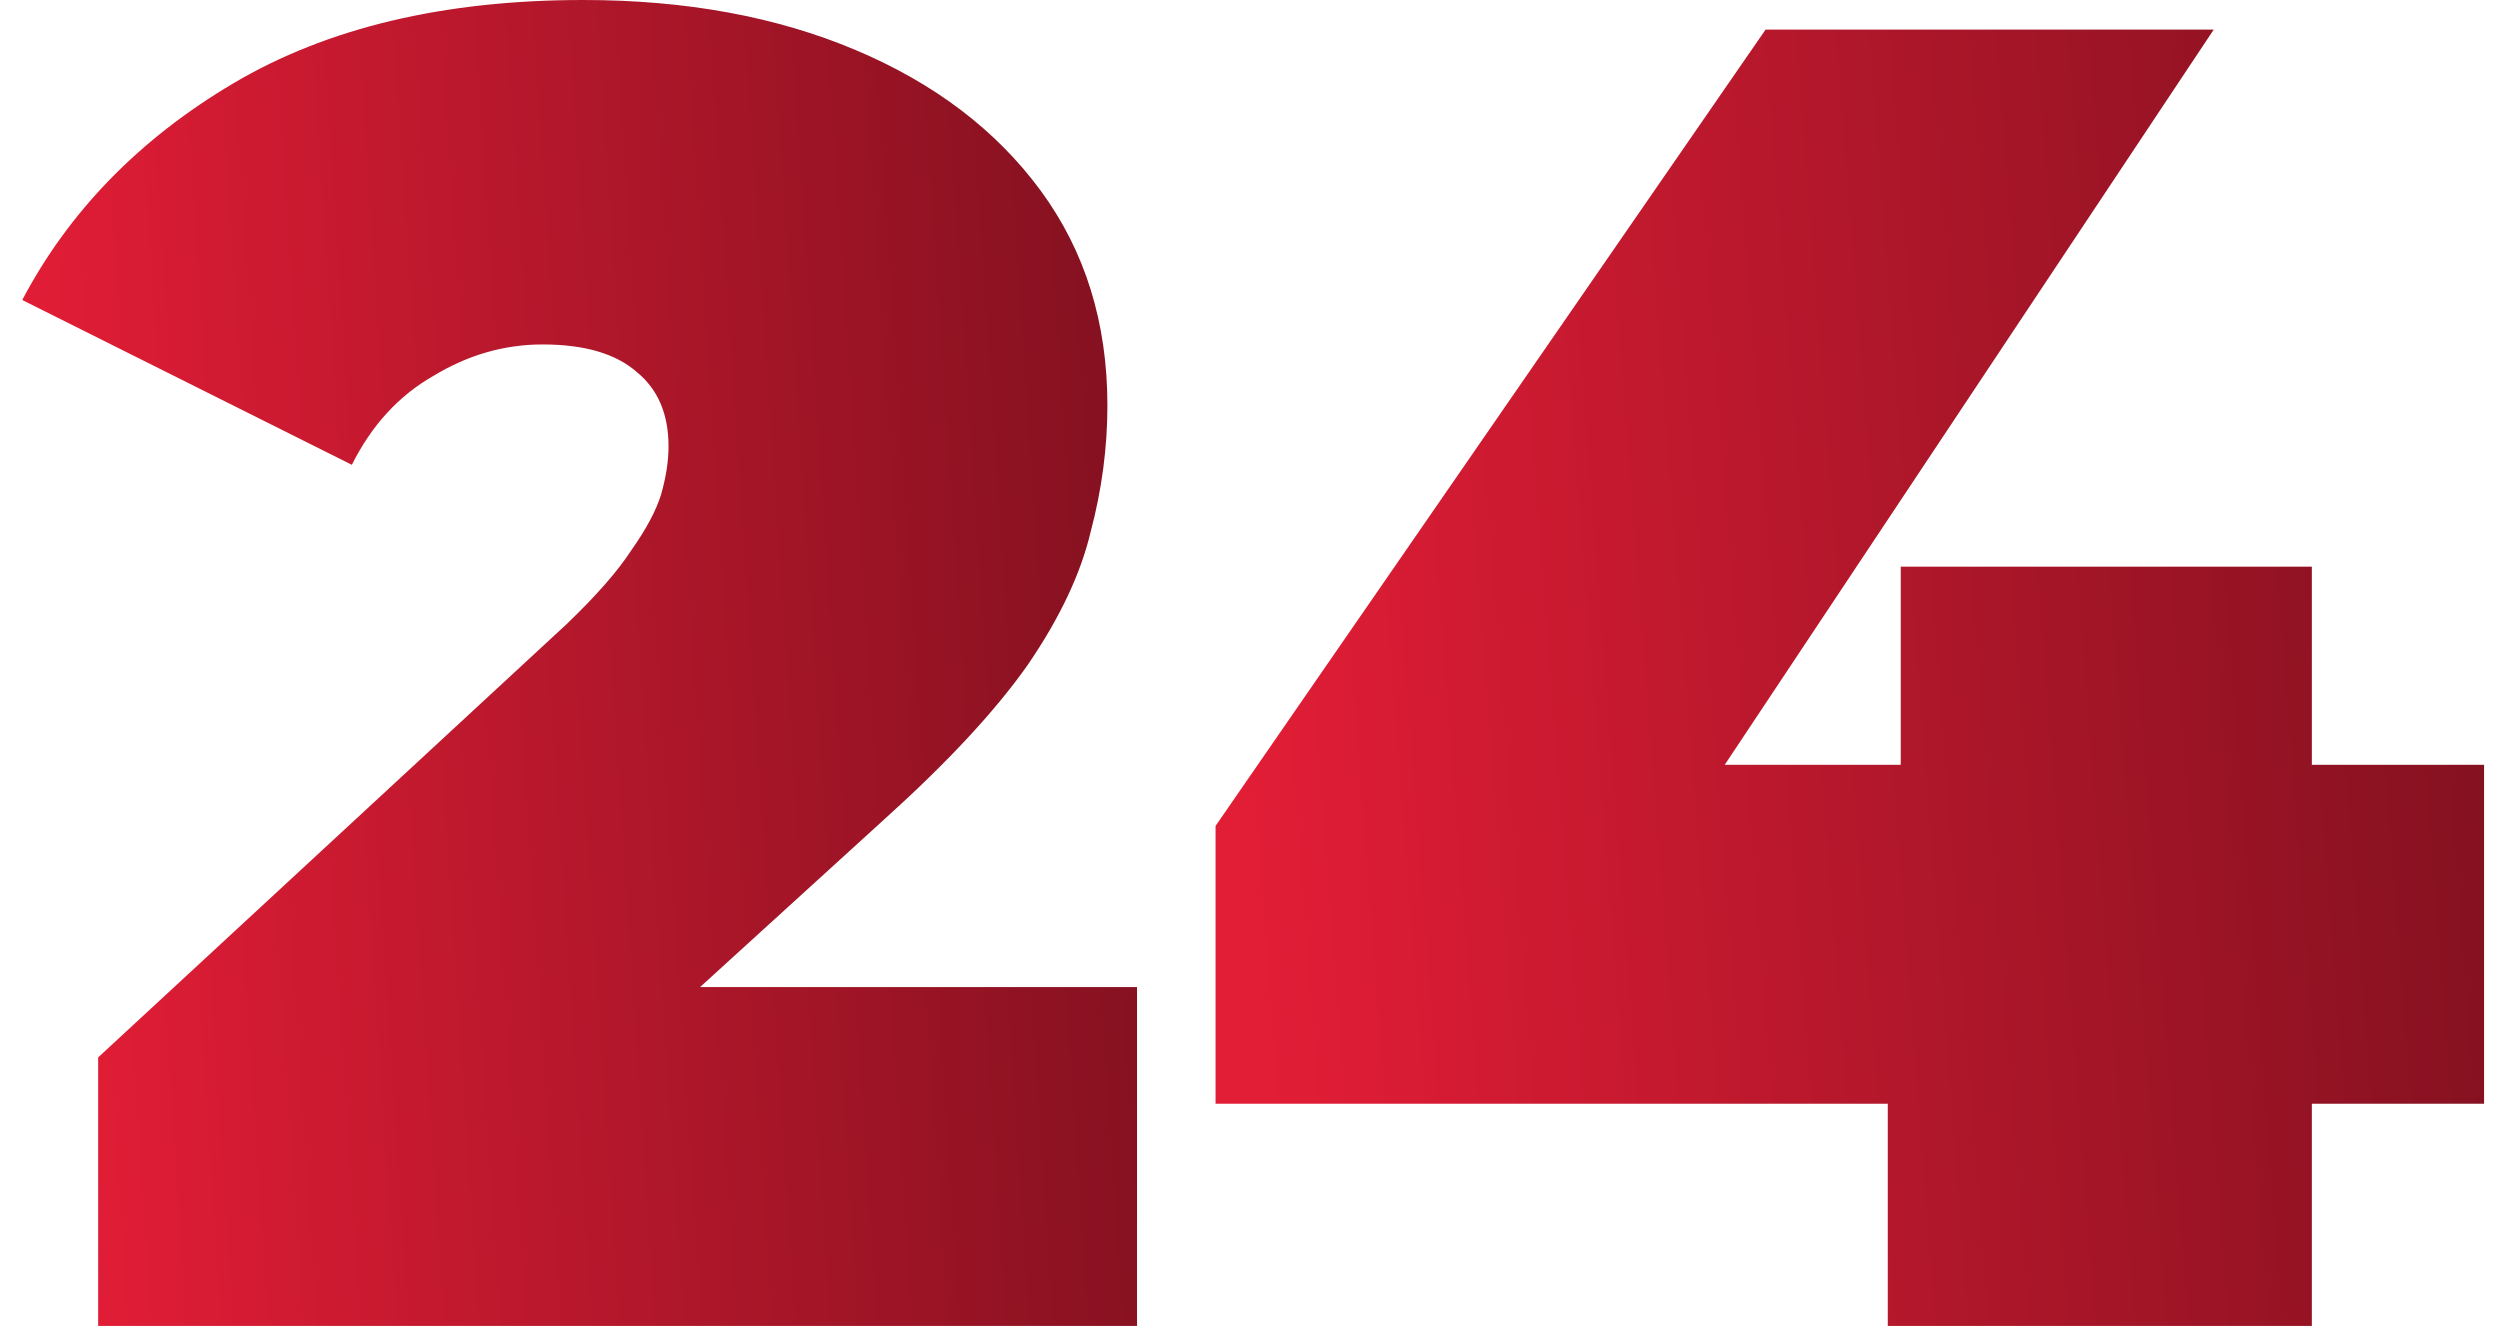 <?xml version="1.0" encoding="UTF-8"?> <svg xmlns="http://www.w3.org/2000/svg" width="108" height="58" viewBox="0 0 108 58" fill="none"><path d="M52.512 47.68V35.68L76.272 1.28H95.632L72.752 35.68L63.952 33.04H107.312V47.68H52.512ZM81.552 57.28V47.68L82.112 33.04V24.48H99.872V57.28H81.552Z" fill="url(#paint0_linear_163_407)"></path><path d="M4.24 57.28V45.68L24.48 26.96C25.76 25.733 26.693 24.667 27.28 23.76C27.92 22.853 28.347 22.053 28.56 21.36C28.773 20.613 28.88 19.92 28.88 19.28C28.88 17.893 28.427 16.827 27.52 16.08C26.613 15.28 25.253 14.88 23.44 14.88C21.787 14.88 20.213 15.333 18.72 16.24C17.227 17.093 16.053 18.373 15.2 20.08L0.96 12.96C2.987 9.12 6.027 6 10.08 3.6C14.133 1.2 19.173 0 25.2 0C29.627 0 33.547 0.72 36.96 2.16C40.373 3.6 43.04 5.627 44.96 8.24C46.88 10.853 47.84 13.947 47.84 17.52C47.84 19.333 47.6 21.147 47.12 22.96C46.693 24.773 45.787 26.693 44.4 28.72C43.013 30.693 40.96 32.907 38.24 35.36L23.04 49.2L20.08 42.64H49.12V57.28H4.24Z" fill="url(#paint1_linear_163_407)"></path><defs><linearGradient id="paint0_linear_163_407" x1="52.512" y1="105.28" x2="122.241" y2="99.907" gradientUnits="userSpaceOnUse"><stop offset="0.098" stop-color="#E21D36"></stop><stop offset="0.935" stop-color="#7C101E"></stop></linearGradient><linearGradient id="paint1_linear_163_407" x1="0.96" y1="106.377" x2="62.335" y2="102.314" gradientUnits="userSpaceOnUse"><stop offset="0.098" stop-color="#E21D36"></stop><stop offset="0.935" stop-color="#7C101E"></stop></linearGradient></defs></svg> 